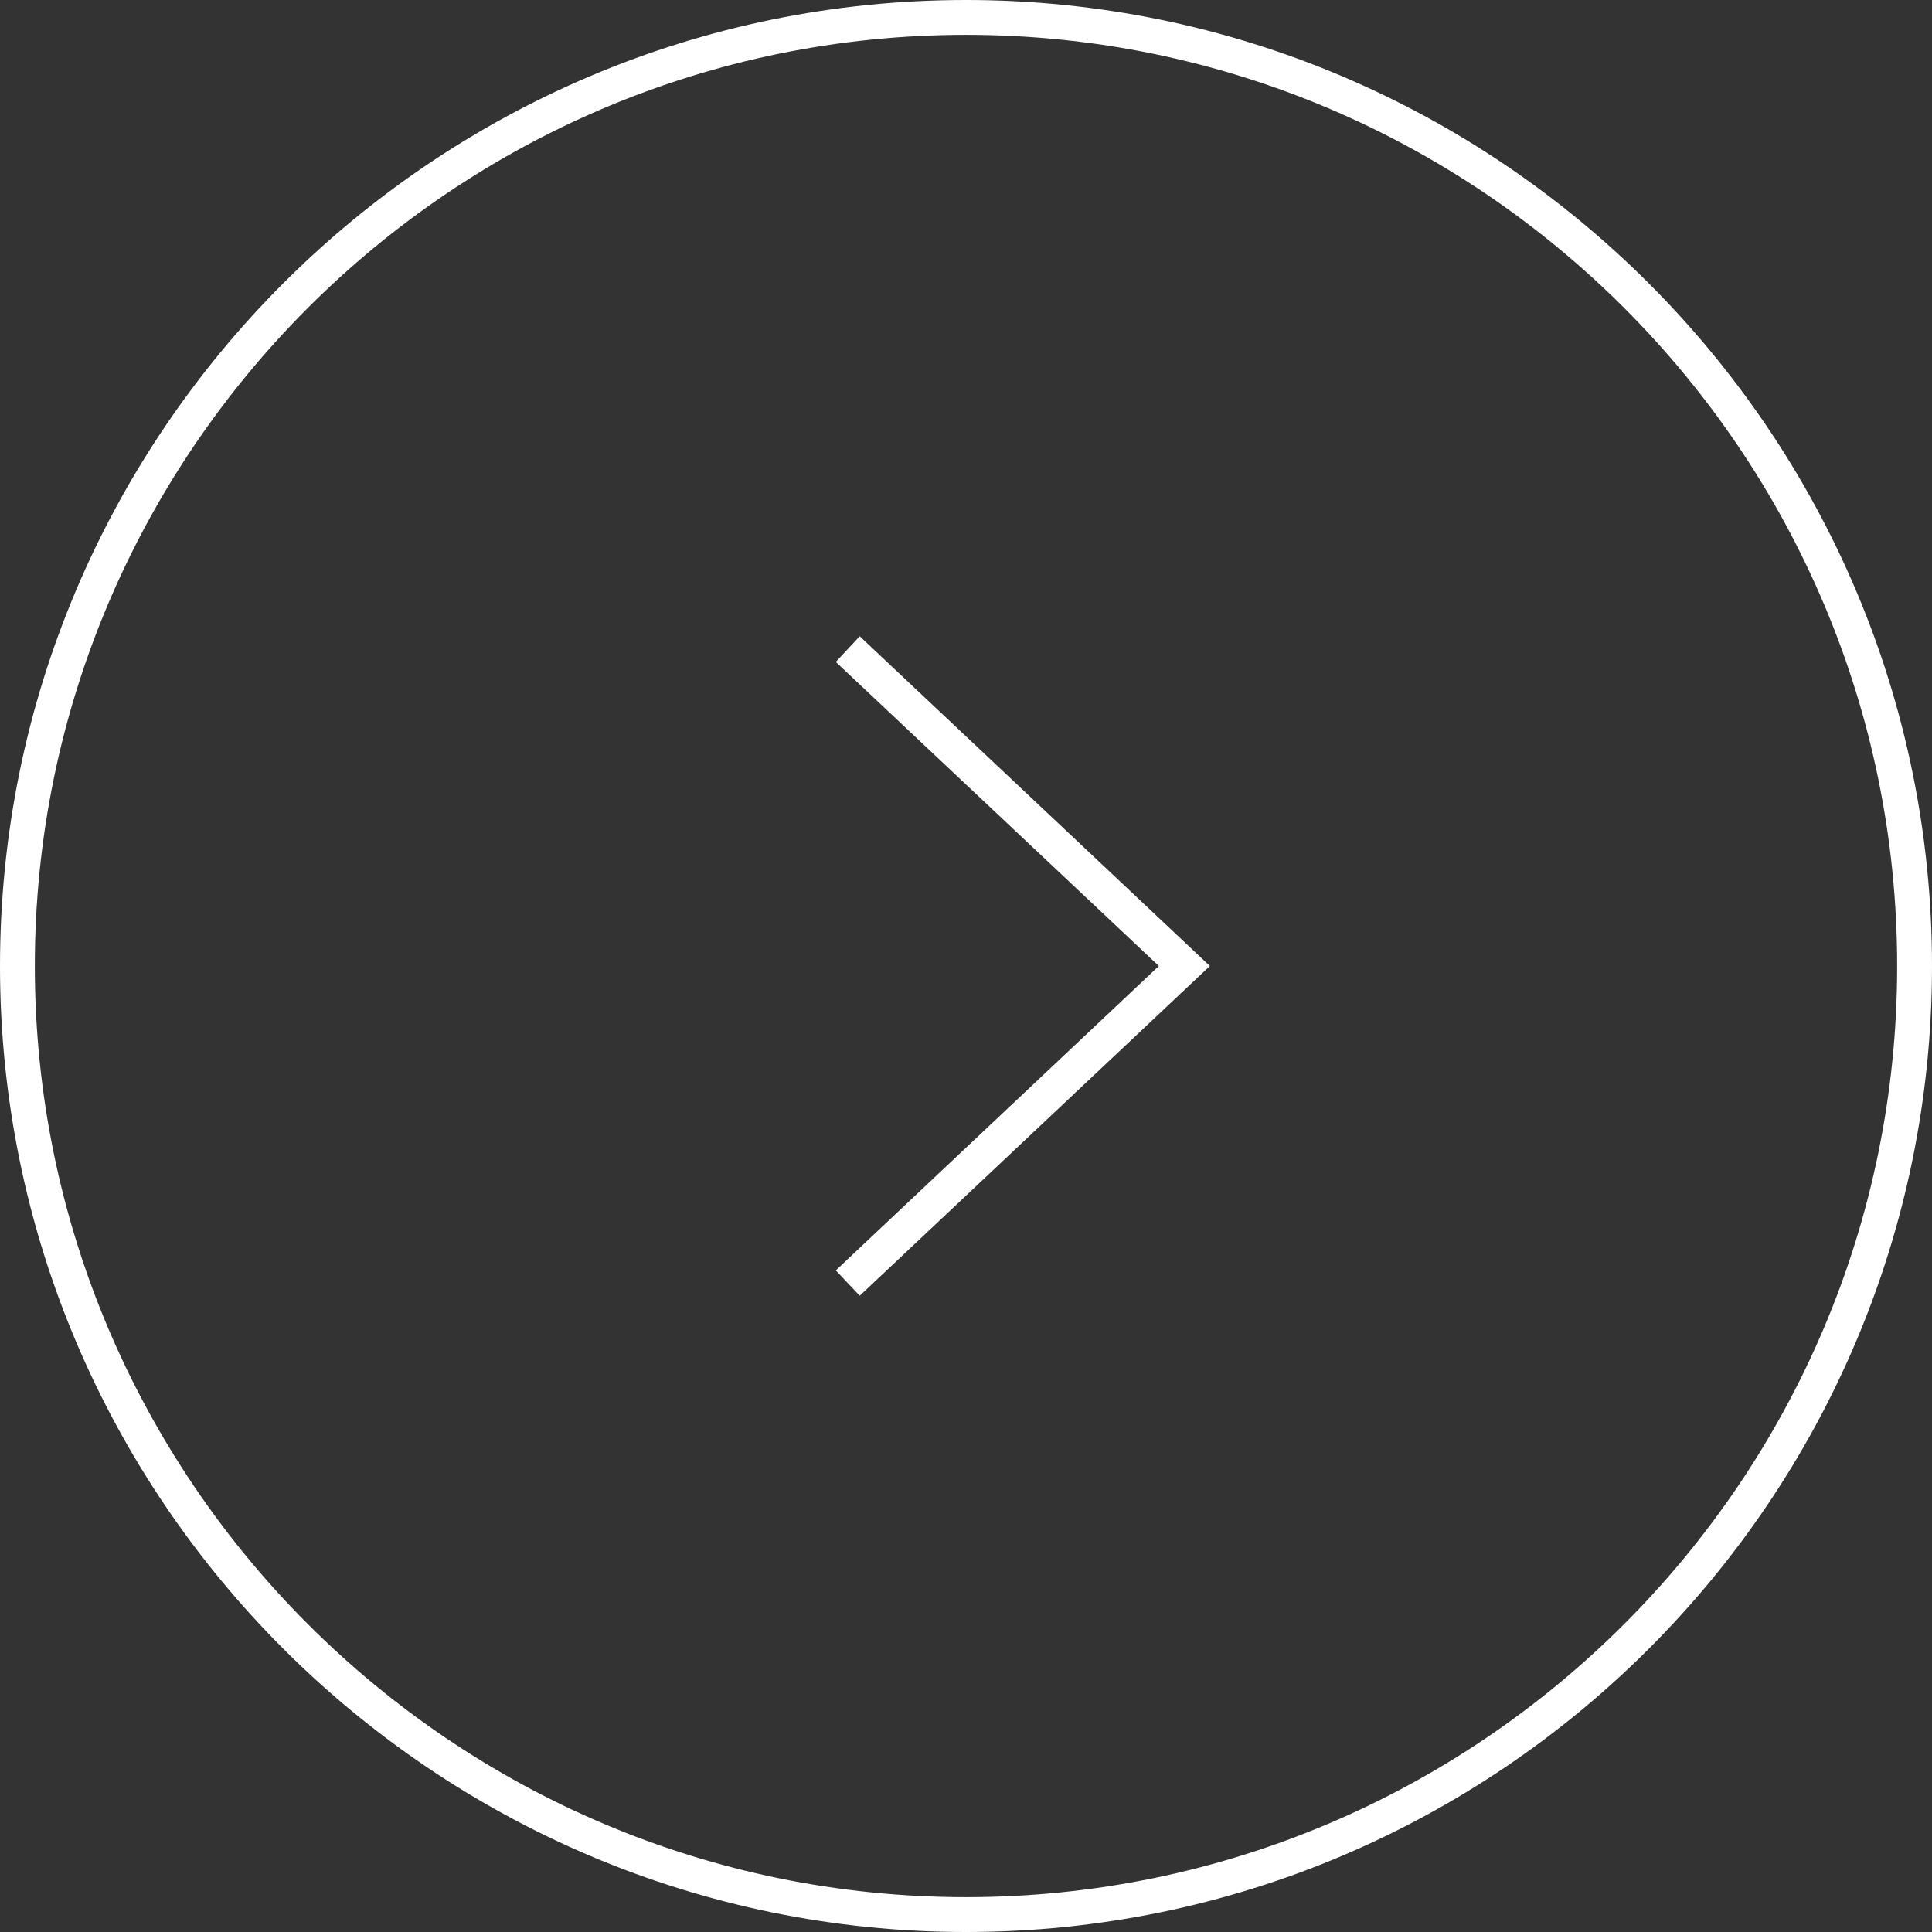 <?xml version="1.0" encoding="UTF-8"?>
<svg id="_レイヤー_1" data-name="レイヤー 1" xmlns="http://www.w3.org/2000/svg" viewBox="0 0 54.9 54.9"><rect x="0" y="0" width="54.9" height="54.9" fill="#333333" stroke="none"/>
  <defs>
    <style>
      .cls-1 {
        fill: #fff;
        stroke-width: 0px;
      }
    </style>
  </defs>
  <polygon class="cls-1" points="24.43 36.82 23.75 36.1 32.93 27.45 23.75 18.81 24.43 18.08 34.38 27.45 24.43 36.82"/>
  <path class="cls-1" d="m27.45,54.9C12.32,54.9,0,42.59,0,27.45S12.32,0,27.45,0s27.45,12.31,27.45,27.45-12.31,27.45-27.45,27.45ZM27.45.99C12.86.99.99,12.86.99,27.45s11.87,26.46,26.46,26.46,26.46-11.87,26.46-26.46S42.04.99,27.45.99Z"/>
</svg>